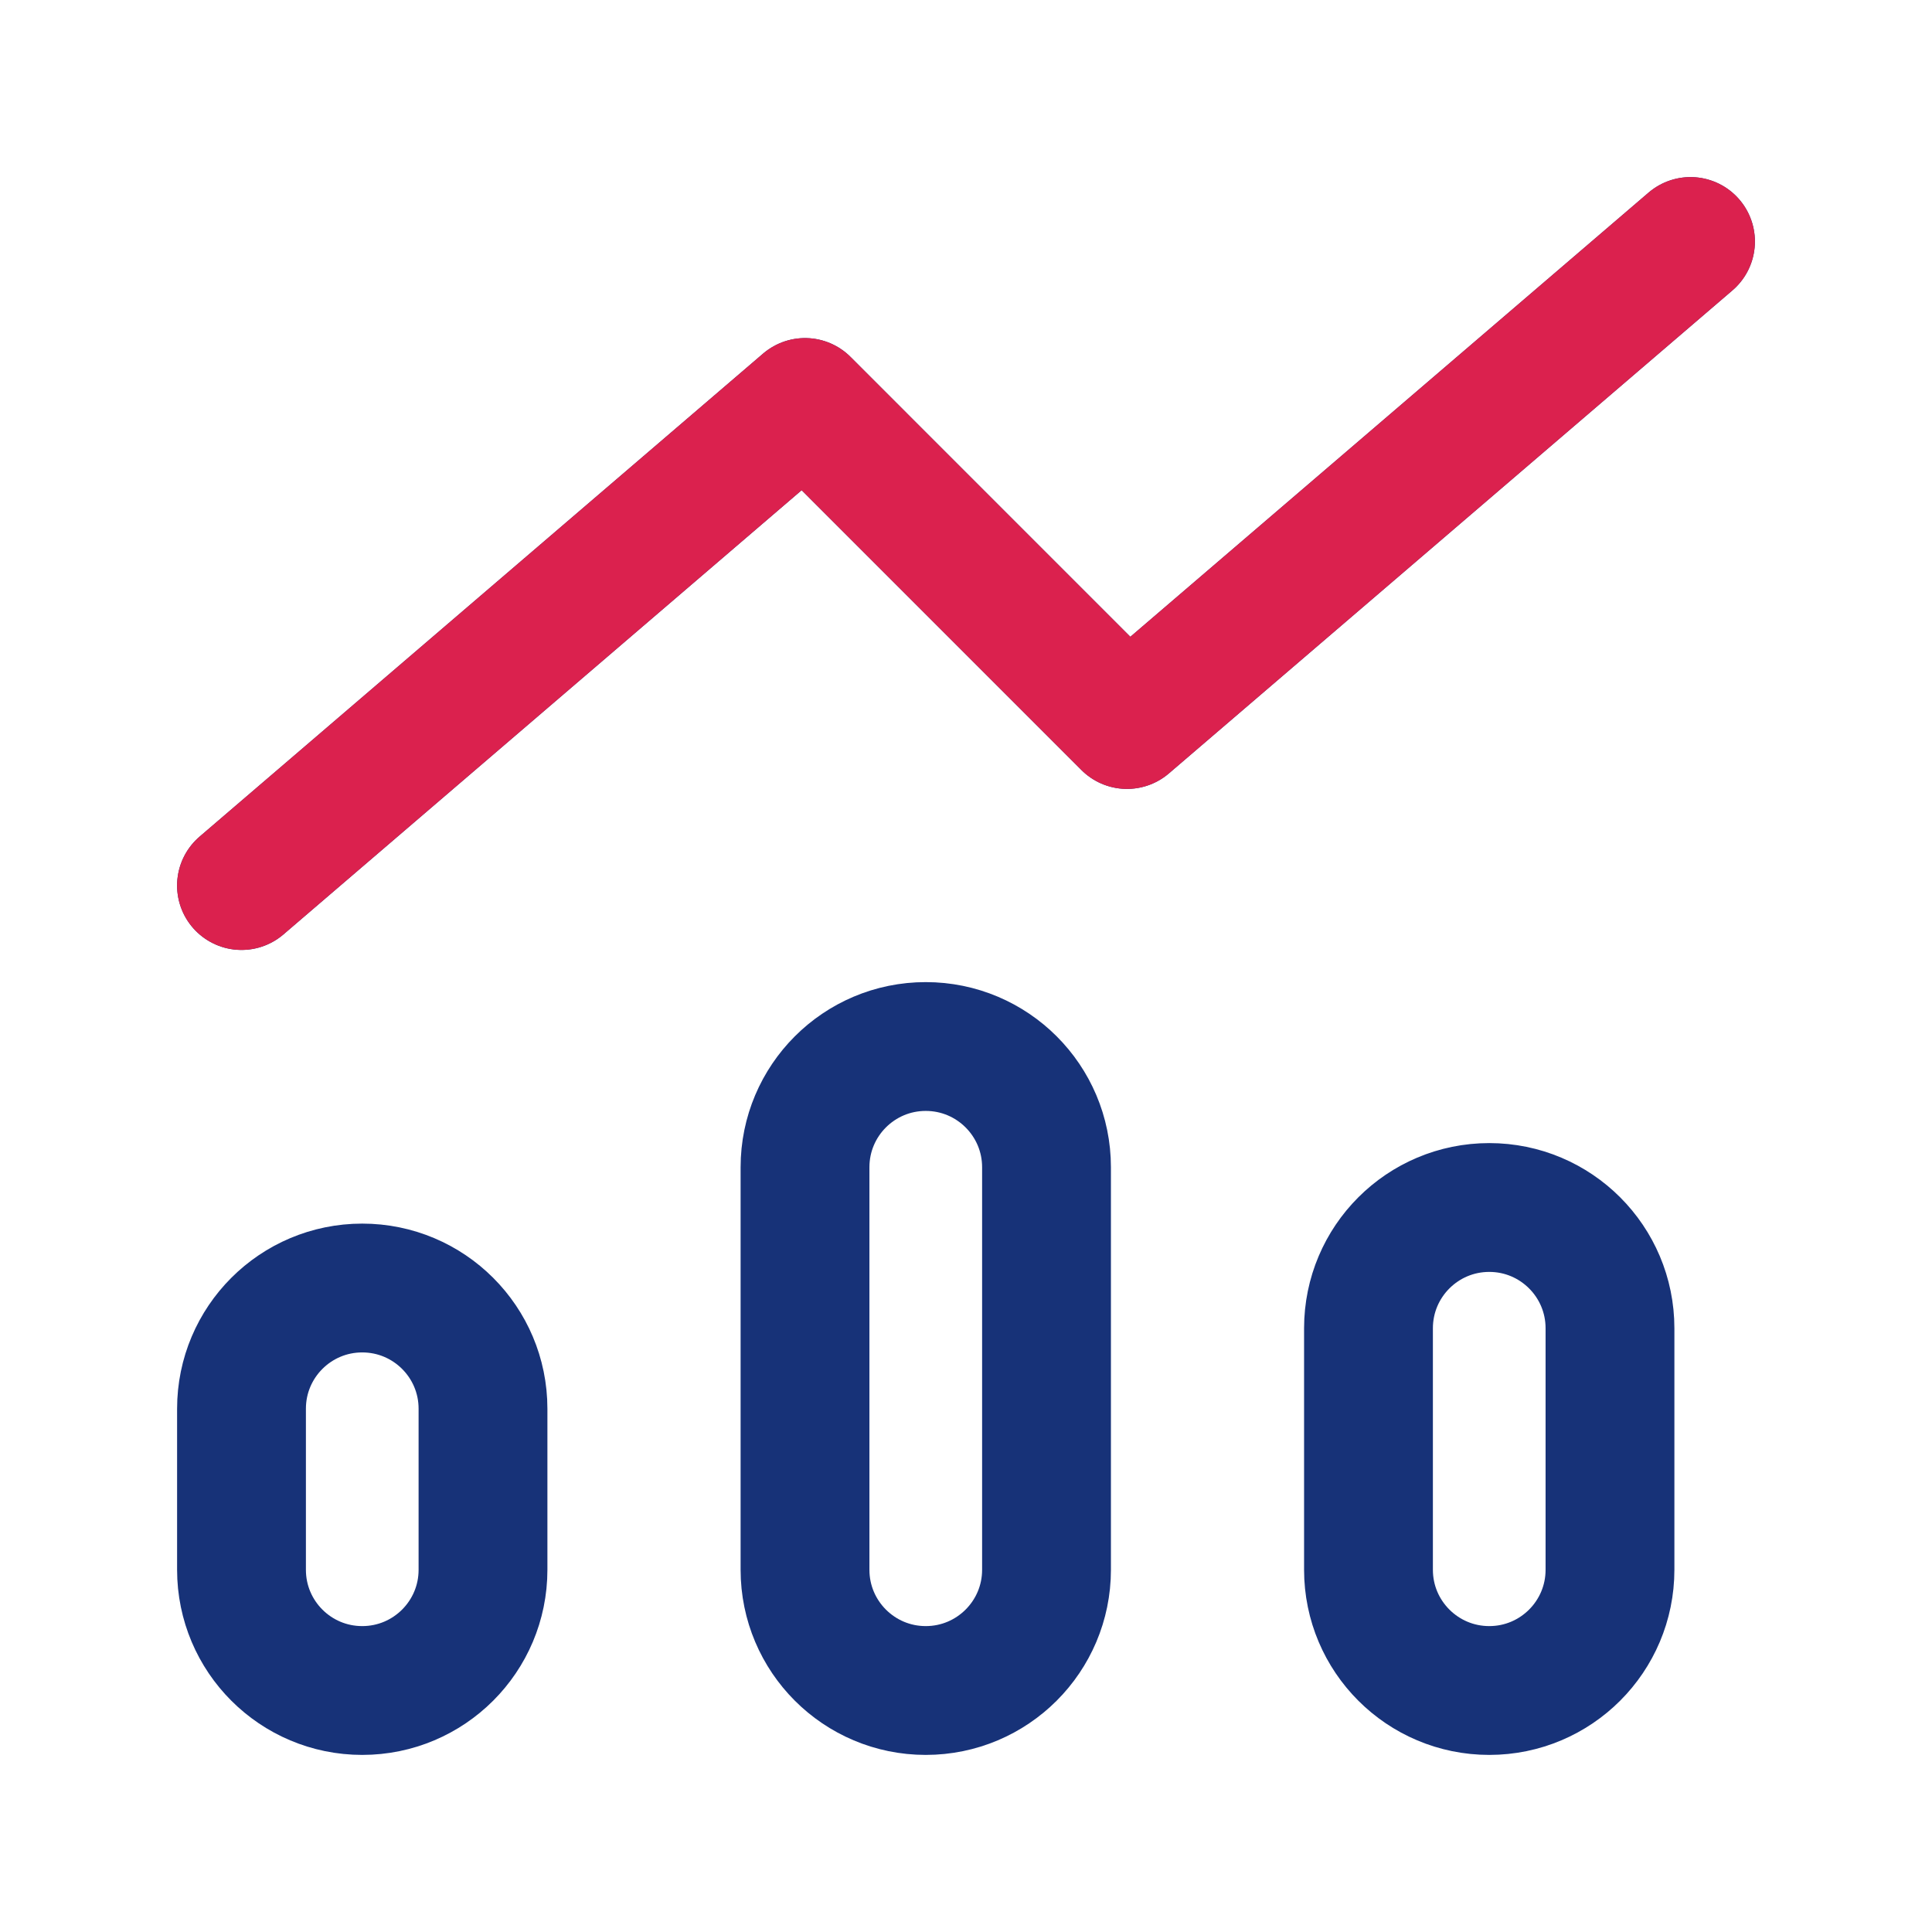 <svg width="37" height="37" viewBox="0 0 37 37" fill="none" xmlns="http://www.w3.org/2000/svg">
<path d="M32.375 4.625L21.583 13.875L15.417 7.708L4.625 16.959M6.937 32.375C5.66 32.375 4.625 31.34 4.625 30.063V26.979C4.625 25.702 5.66 24.667 6.937 24.667C8.215 24.667 9.25 25.702 9.25 26.979V30.063C9.25 31.34 8.215 32.375 6.937 32.375ZM17.729 32.375C16.452 32.375 15.417 31.34 15.417 30.063V22.354C15.417 21.077 16.452 20.042 17.729 20.042C19.006 20.042 20.042 21.077 20.042 22.354V30.063C20.042 31.34 19.006 32.375 17.729 32.375ZM28.521 32.375C27.244 32.375 26.208 31.34 26.208 30.063V25.438C26.208 24.16 27.244 23.125 28.521 23.125C29.798 23.125 30.833 24.16 30.833 25.438V30.063C30.833 31.34 29.798 32.375 28.521 32.375Z" stroke="#173278" stroke-width="2.467" stroke-linecap="round" stroke-linejoin="round"/>
<path d="M32.375 4.625L21.583 13.875L15.417 7.708L4.625 16.959" stroke="#DB214E" stroke-width="2.467" stroke-linecap="round" stroke-linejoin="round"/>
</svg>
